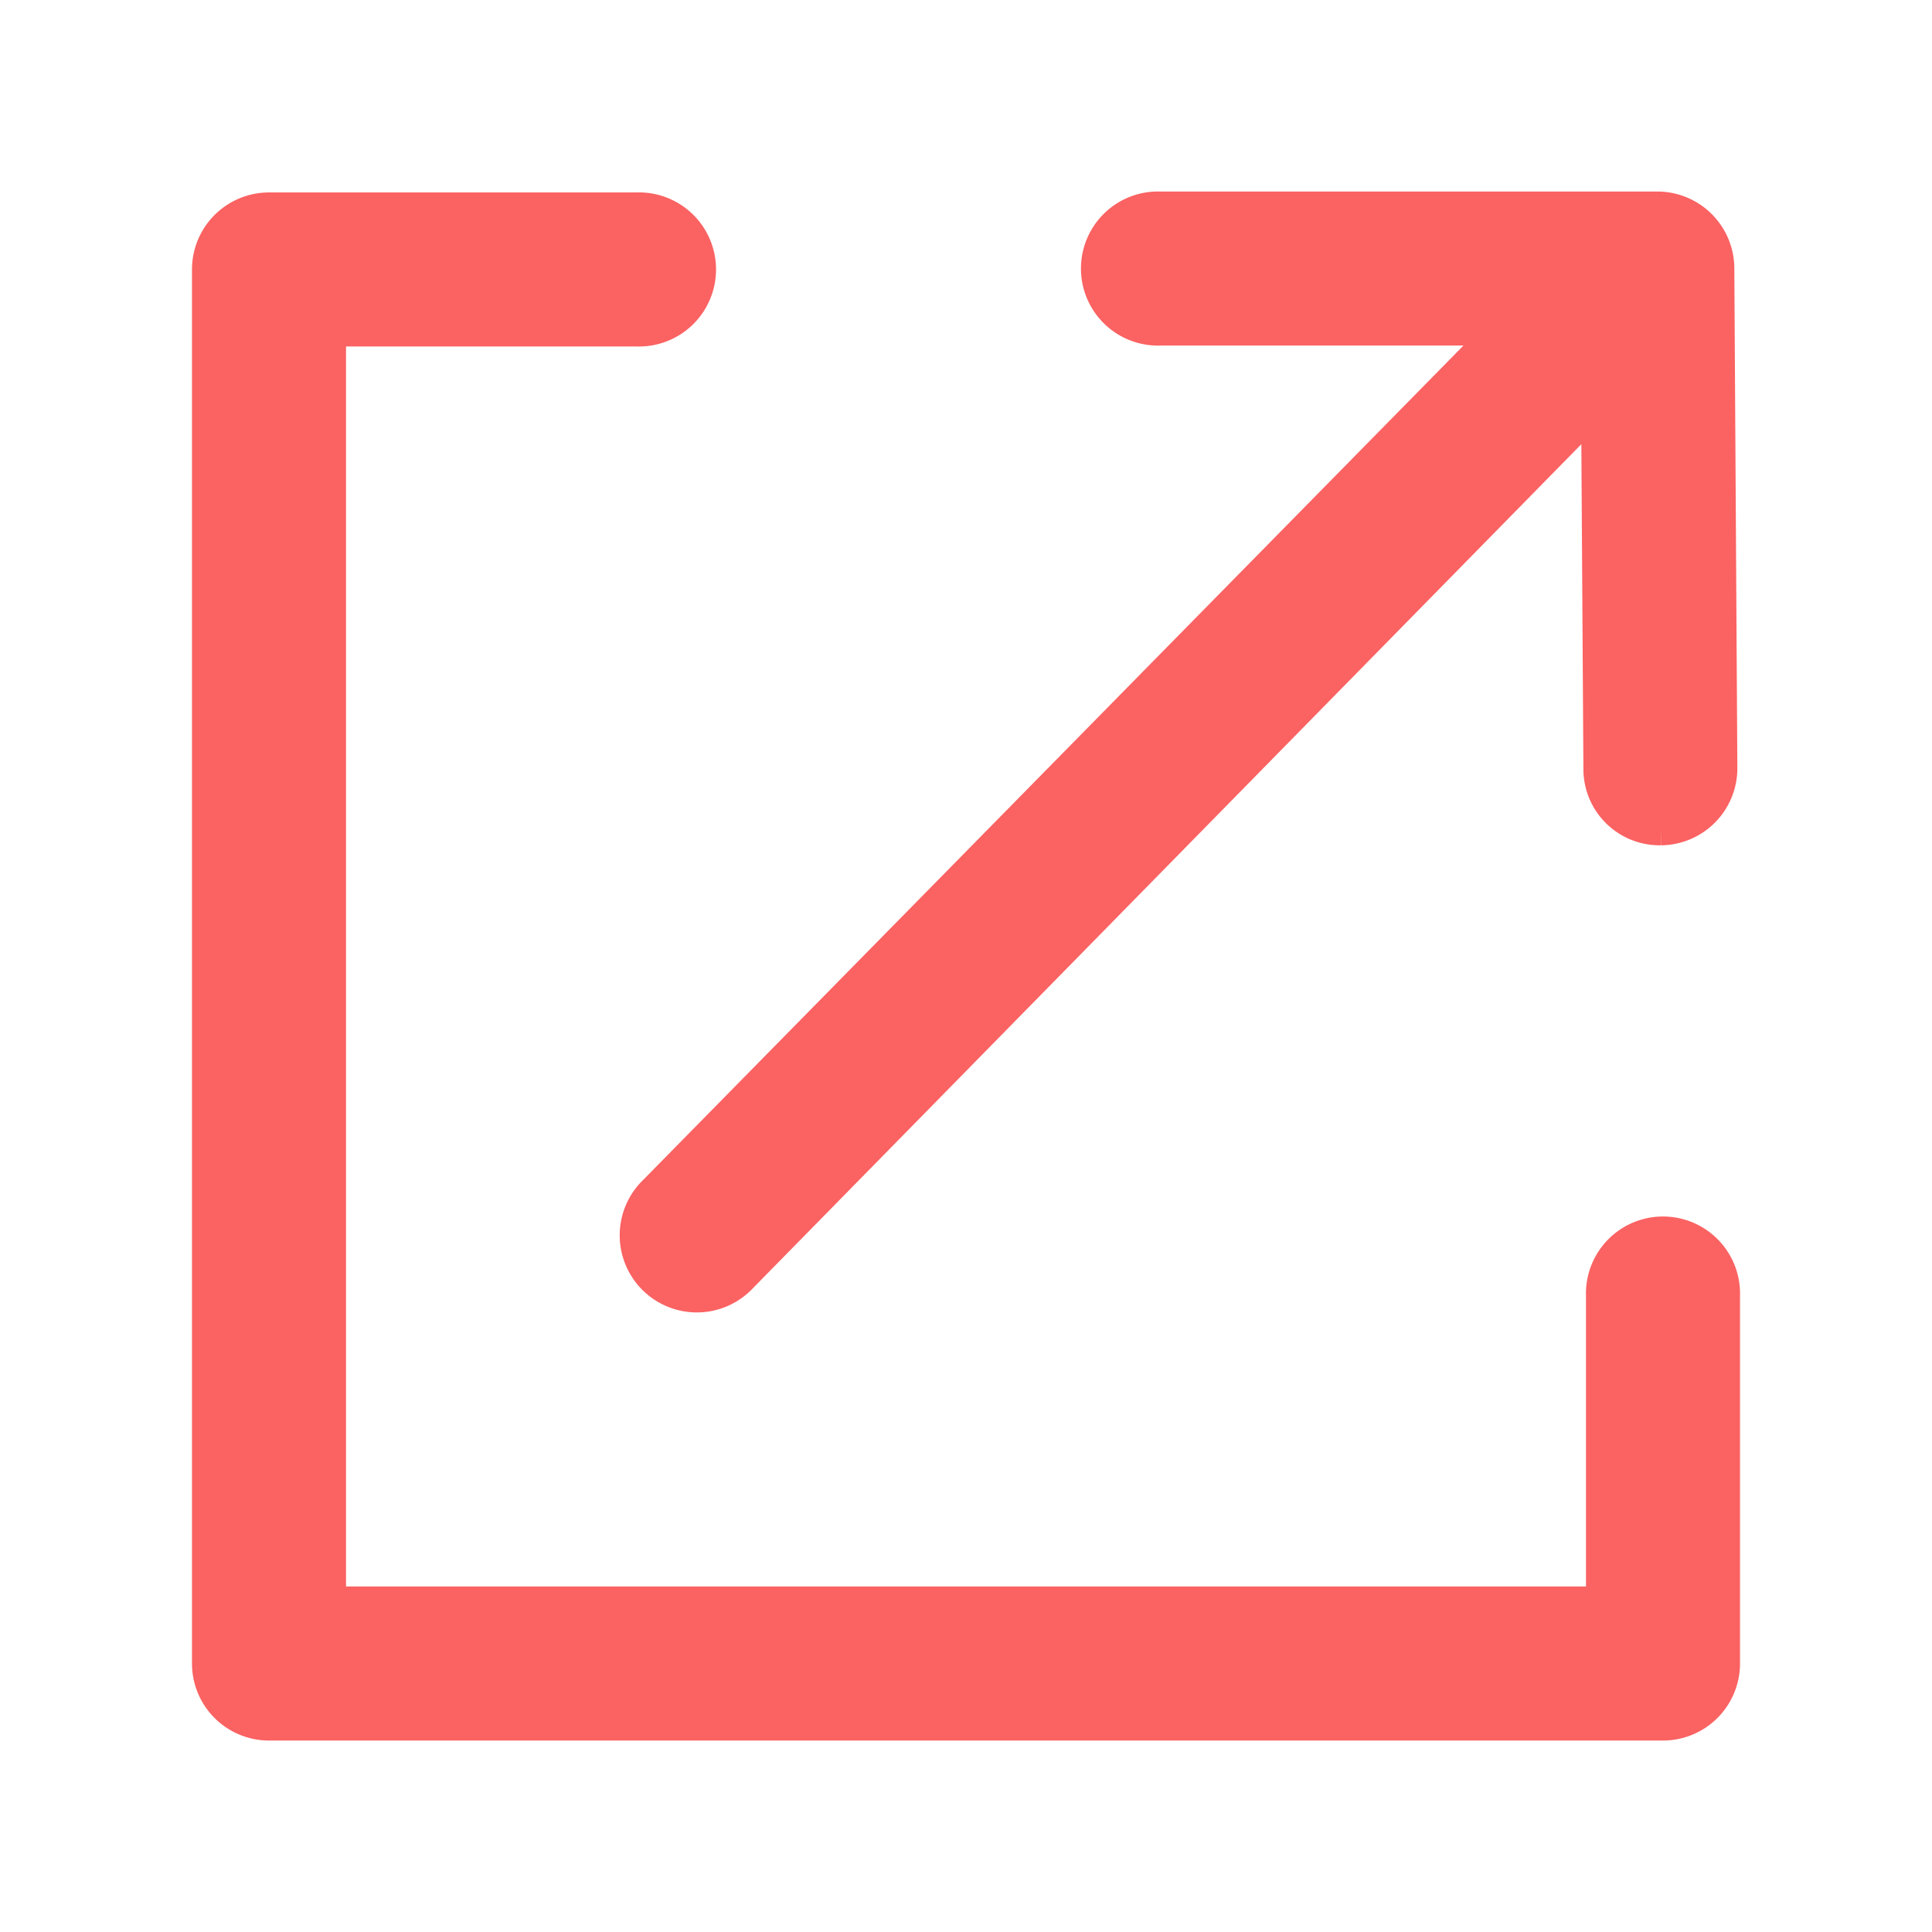 <svg width="25.5" height="25.5" xmlns="http://www.w3.org/2000/svg">

 <g>
  <title>background</title>
  <rect fill="none" id="canvas_background" height="27.5" width="27.5" y="-1" x="-1"/>
 </g>
 <g>
  <title>Layer 1</title>
  <path fill="#fb6262" stroke="#fb6262" stroke-width="0.5px" d="m22.716,17.101l0,4.855a0.767,0.767 0 0 1 -0.767,0.767l-18.398,0a0.767,0.767 0 0 1 -0.767,-0.767l0,-18.399a0.767,0.767 0 0 1 0.767,-0.767l4.855,0a0.767,0.767 0 1 1 0,1.533l-4.089,0l0,16.866l16.866,0l0,-4.088a0.767,0.767 0 1 1 1.533,0zm-0.035,-6.954l-0.04,-6.607a0.767,0.767 0 0 0 -0.767,-0.762l-6.562,0a0.767,0.767 0 1 0 0,1.533l4.6,0l-11.244,11.437a0.768,0.768 0 1 0 1.094,1.077l11.356,-11.57l0.031,4.891l0,0.005a0.756,0.756 0 0 0 0.756,0.756l0.016,0a0.767,0.767 0 0 0 0.76,-0.762l0,0.002z" id="prefix__Path_4914"/>
 </g>
</svg>